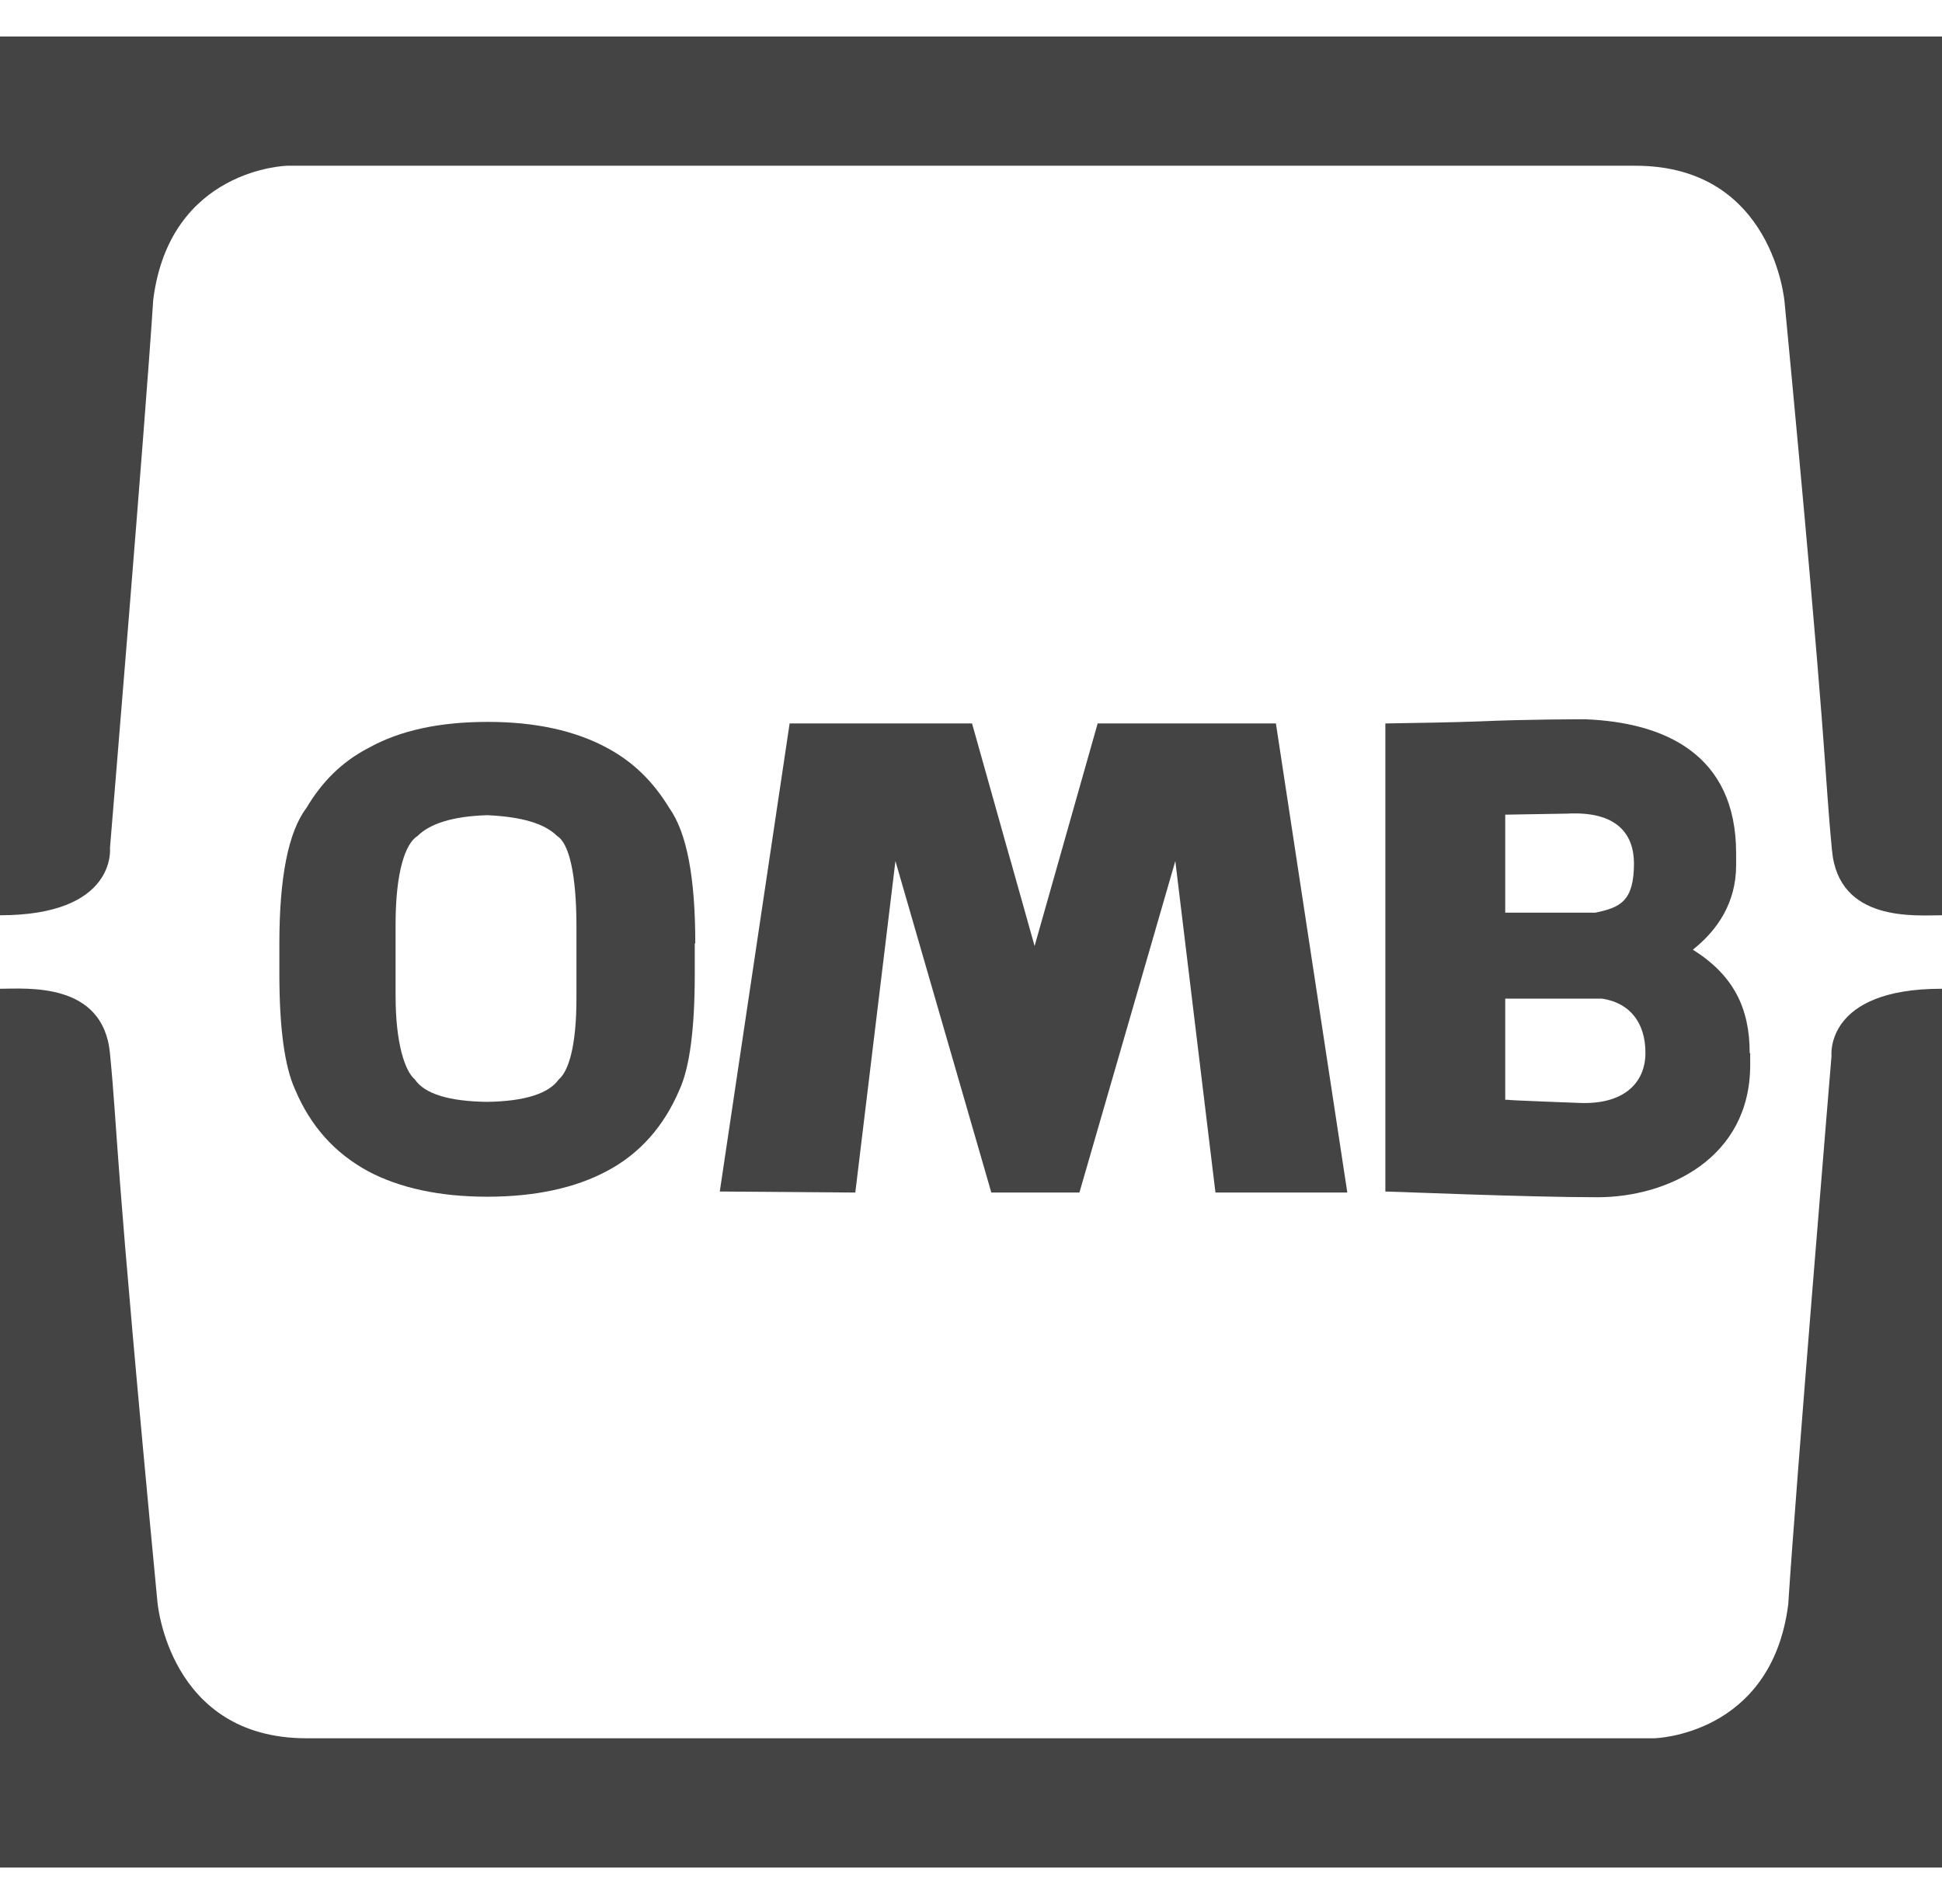 <svg viewBox="0 0 372.6 365.3" xmlns="http://www.w3.org/2000/svg" xmlns:xlink="http://www.w3.org/1999/xlink"><filter id="a" filterUnits="userSpaceOnUse" height="168.6" width="372.6" x="0" y="196.6"><feOffset dx="0" dy="-7"/><feGaussianBlur result="blur" stdDeviation="5"/><feFlood flood-color="#1d1d1b" flood-opacity=".3"/><feComposite in2="blur" operator="in"/><feComposite in="SourceGraphic"/></filter><filter id="b" filterUnits="userSpaceOnUse" height="168.6" width="372.6" x="0" y="0"><feOffset dx="0" dy="7"/><feGaussianBlur result="blur1" stdDeviation="5"/><feFlood flood-color="#1d1d1b" flood-opacity=".3"/><feComposite in2="blur1" operator="in"/><feComposite in="SourceGraphic"/></filter><filter id="c" filterUnits="userSpaceOnUse" height="91.6" width="282.4" x="46.5" y="131.1"><feOffset dx="7" dy="7"/><feGaussianBlur result="blur2" stdDeviation="5"/><feFlood flood-color="#1d1d1b" flood-opacity=".3"/><feComposite in2="blur2" operator="in"/><feComposite in="SourceGraphic"/></filter><g fill="#444"><path d="m372.6 196.7v168.6h-372.6v-168.6c5.1 0 19.8-1.4 21.1 12.4 1.6 16.5.6 16 9.1 105.2 0 0 2.1 26.2 28.6 26.2h258.6s22.5-.5 25.7-25.7c1.4-22.1 8.3-105.2 8.3-105.2s-1.4-12.9 21.1-12.9z" filter="url(#a)"/><path d="m0 168.6v-168.6h372.6v168.6c-5.1 0-19.8 1.4-21.1-12.4-1.6-16.5-.6-16-9.1-105.2 0 0-2.1-26.2-28.6-26.2h-258.7s-22.5.5-25.7 25.7c-1.4 22.1-8.3 105.2-8.3 105.2s1.4 12.9-21.1 12.9z" filter="url(#b)"/><g filter="url(#c)"><path d="m126.3 174v5.9c0 10.6-1 17.9-2.9 22.1-3 7.1-7.7 12.4-14 15.7-6 3.2-13.7 4.9-22.9 4.9s-16.9-1.7-22.9-4.9c-6.4-3.5-11-8.6-14-15.7-2-4.4-3-11.8-3-22.1v-5.9c0-12.6 1.7-21.4 5.2-26 2.9-4.9 6.7-8.8 11.9-11.5 6.1-3.4 13.7-5 22.9-5s16.8 1.7 22.9 5c5.2 2.8 8.9 6.6 11.9 11.5 3.4 4.8 5 13.4 5 26zm-39.9 30.4c7.3-.1 11.9-1.6 13.8-4.3 1.9-1.6 3.4-6.4 3.4-15.6v-13.7c0-10-1.4-16-3.7-17.4-2.4-2.4-6.8-3.7-13.4-4-6.6.2-11 1.6-13.4 4-2.3 1.4-4.2 6.8-4.2 16.9v13.8c0 9.1 1.8 14.4 3.7 16 1.9 2.8 6.6 4.2 13.9 4.3z"/><path d="m226.2 221.8-7.7-63.6-18.4 63.6h-16.9l-18.4-63.6-7.7 63.6-26-.2 13.4-89.8h35l12 42.7 12.1-42.7h34.2l13.7 90h-25.4z"/><path d="m328.8 195.1v2.2c0 17.9-15.8 25.4-29.3 25.4s-39.4-1.1-40.7-1.1v-89.8c6.6-.1 12.7-.2 18.1-.4 9.2-.4 18.7-.4 20.3-.4 15 .6 28.9 6.6 28.9 25.7v2.3c0 7.1-3.5 12.4-8.3 16.2 7.8 4.9 10.9 11.2 10.9 19.8zm-22.3-36.4c0-5.8-3.4-10.1-12.8-9.6l-11.9.2v18.8h17.3c4.8-1 7.4-2.2 7.4-9.5zm2.2 36.3c0-5.8-3-9.6-8.3-10.4h-18.6v19.4h.4c0 .1 13.7.6 13.7.6 8.6.4 12.8-3.8 12.8-9.6z"/></g></g></svg>